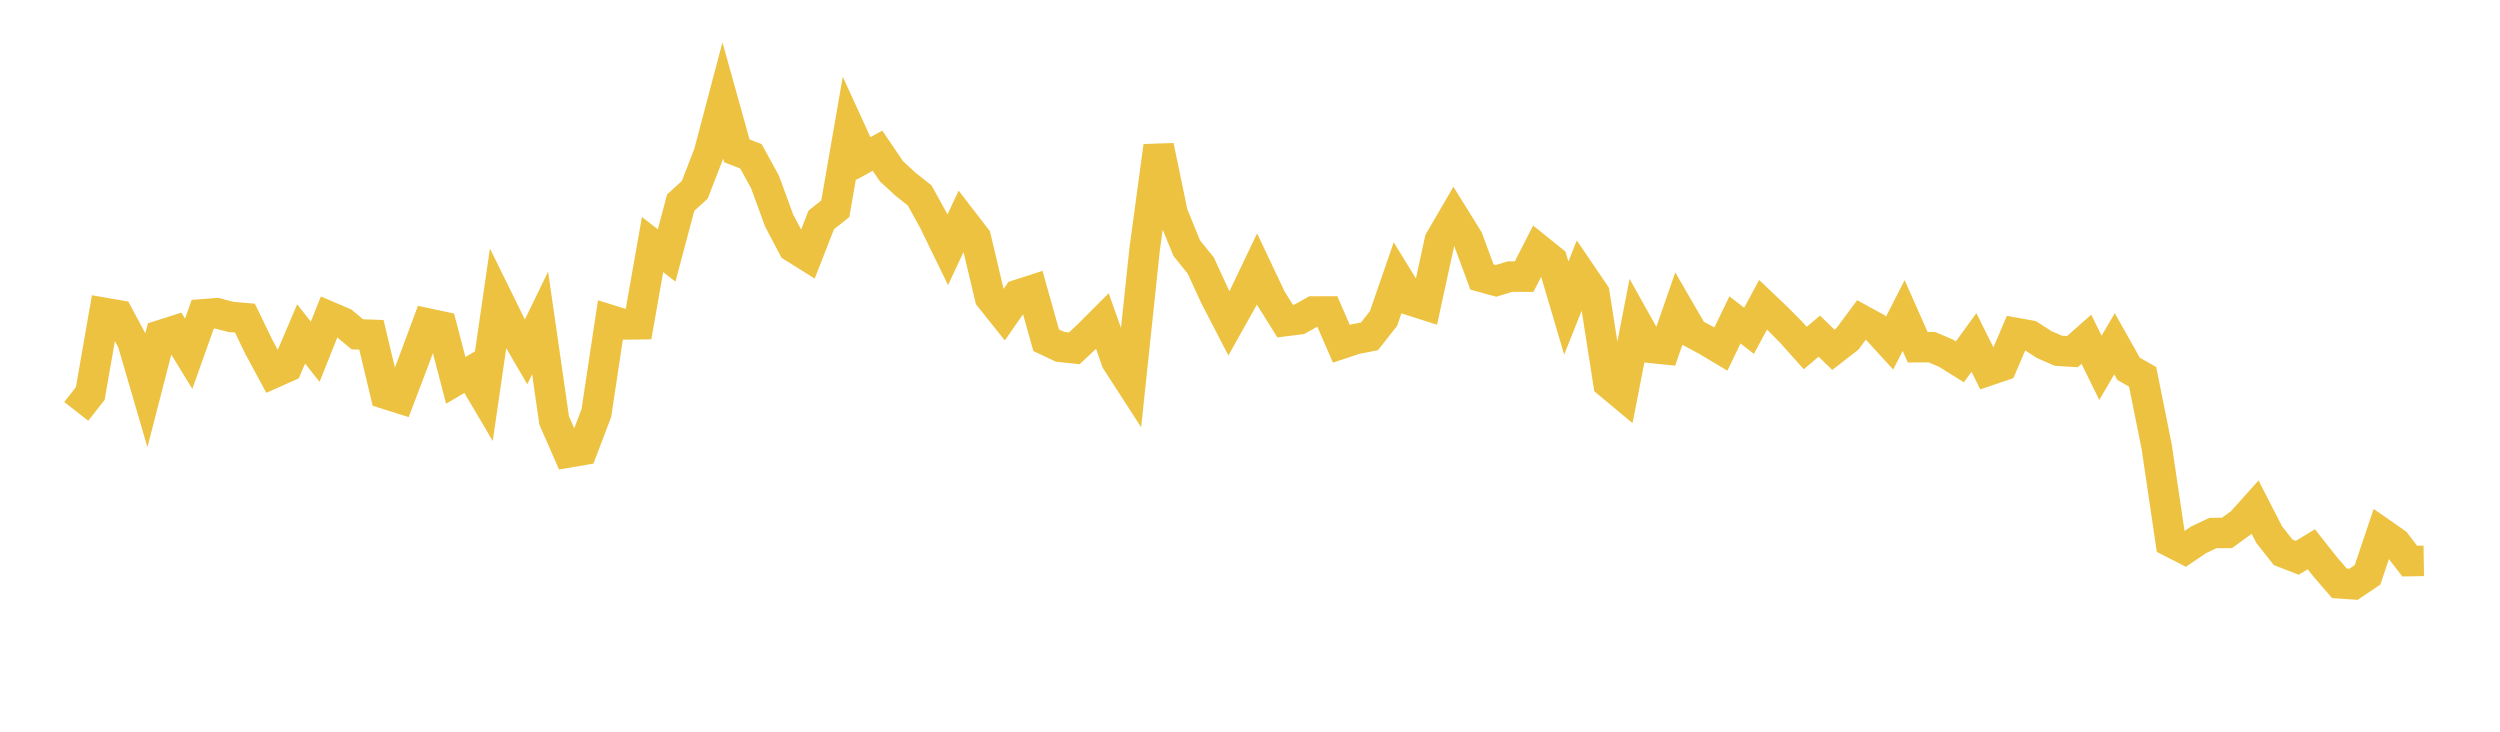 <svg width="164" height="48" xmlns="http://www.w3.org/2000/svg" xmlns:xlink="http://www.w3.org/1999/xlink"><path fill="none" stroke="rgb(237,194,64)" stroke-width="2" d="M5,26.986L5.922,25.812L6.844,20.524L7.766,20.684L8.689,22.408L9.611,25.565L10.533,21.992L11.455,21.699L12.377,23.205L13.299,20.618L14.222,20.546L15.144,20.79L16.066,20.869L16.988,22.771L17.91,24.479L18.832,24.069L19.754,21.905L20.677,23.075L21.599,20.769L22.521,21.164L23.443,21.931L24.365,21.964L25.287,25.833L26.21,26.125L27.132,23.699L28.054,21.219L28.976,21.417L29.898,24.951L30.82,24.409L31.743,25.976L32.665,19.632L33.587,21.505L34.509,23.086L35.431,21.188L36.353,27.582L37.275,29.681L38.198,29.522L39.12,27.1L40.042,20.997L40.964,21.283L41.886,21.272L42.808,16.041L43.731,16.758L44.653,13.292L45.575,12.452L46.497,10.081L47.419,6.592L48.341,9.896L49.263,10.256L50.186,11.94L51.108,14.46L52.03,16.209L52.952,16.787L53.874,14.428L54.796,13.694L55.719,8.382L56.641,10.395L57.563,9.885L58.485,11.241L59.407,12.089L60.329,12.82L61.251,14.489L62.174,16.384L63.096,14.416L64.018,15.612L64.94,19.506L65.862,20.661L66.784,19.338L67.707,19.039L68.629,22.32L69.551,22.754L70.473,22.849L71.395,21.988L72.317,21.065L73.24,23.68L74.162,25.108L75.084,16.388L76.006,9.581L76.928,14.024L77.85,16.279L78.772,17.421L79.695,19.43L80.617,21.212L81.539,19.569L82.461,17.639L83.383,19.588L84.305,21.062L85.228,20.948L86.15,20.435L87.072,20.432L87.994,22.552L88.916,22.245L89.838,22.063L90.76,20.891L91.683,18.219L92.605,19.721L93.527,20.016L94.449,15.776L95.371,14.192L96.293,15.675L97.216,18.172L98.138,18.425L99.06,18.144L99.982,18.149L100.904,16.345L101.826,17.087L102.749,20.209L103.671,17.893L104.593,19.251L105.515,25.141L106.437,25.909L107.359,21.168L108.281,22.818L109.204,22.913L110.126,20.259L111.048,21.85L111.97,22.347L112.892,22.897L113.814,20.985L114.737,21.701L115.659,19.991L116.581,20.869L117.503,21.798L118.425,22.831L119.347,22.051L120.269,22.946L121.192,22.23L122.114,20.988L123.036,21.495L123.958,22.503L124.88,20.699L125.802,22.778L126.725,22.774L127.647,23.164L128.569,23.737L129.491,22.464L130.413,24.316L131.335,24.002L132.257,21.845L133.18,22.012L134.102,22.604L135.024,23.009L135.946,23.067L136.868,22.256L137.79,24.128L138.713,22.554L139.635,24.193L140.557,24.721L141.479,29.308L142.401,35.549L143.323,36.022L144.246,35.402L145.168,34.967L146.09,34.959L147.012,34.294L147.934,33.267L148.856,35.067L149.778,36.236L150.701,36.592L151.623,36.033L152.545,37.199L153.467,38.266L154.389,38.329L155.311,37.709L156.234,34.967L157.156,35.608L158.078,36.808L159,36.793"></path></svg>